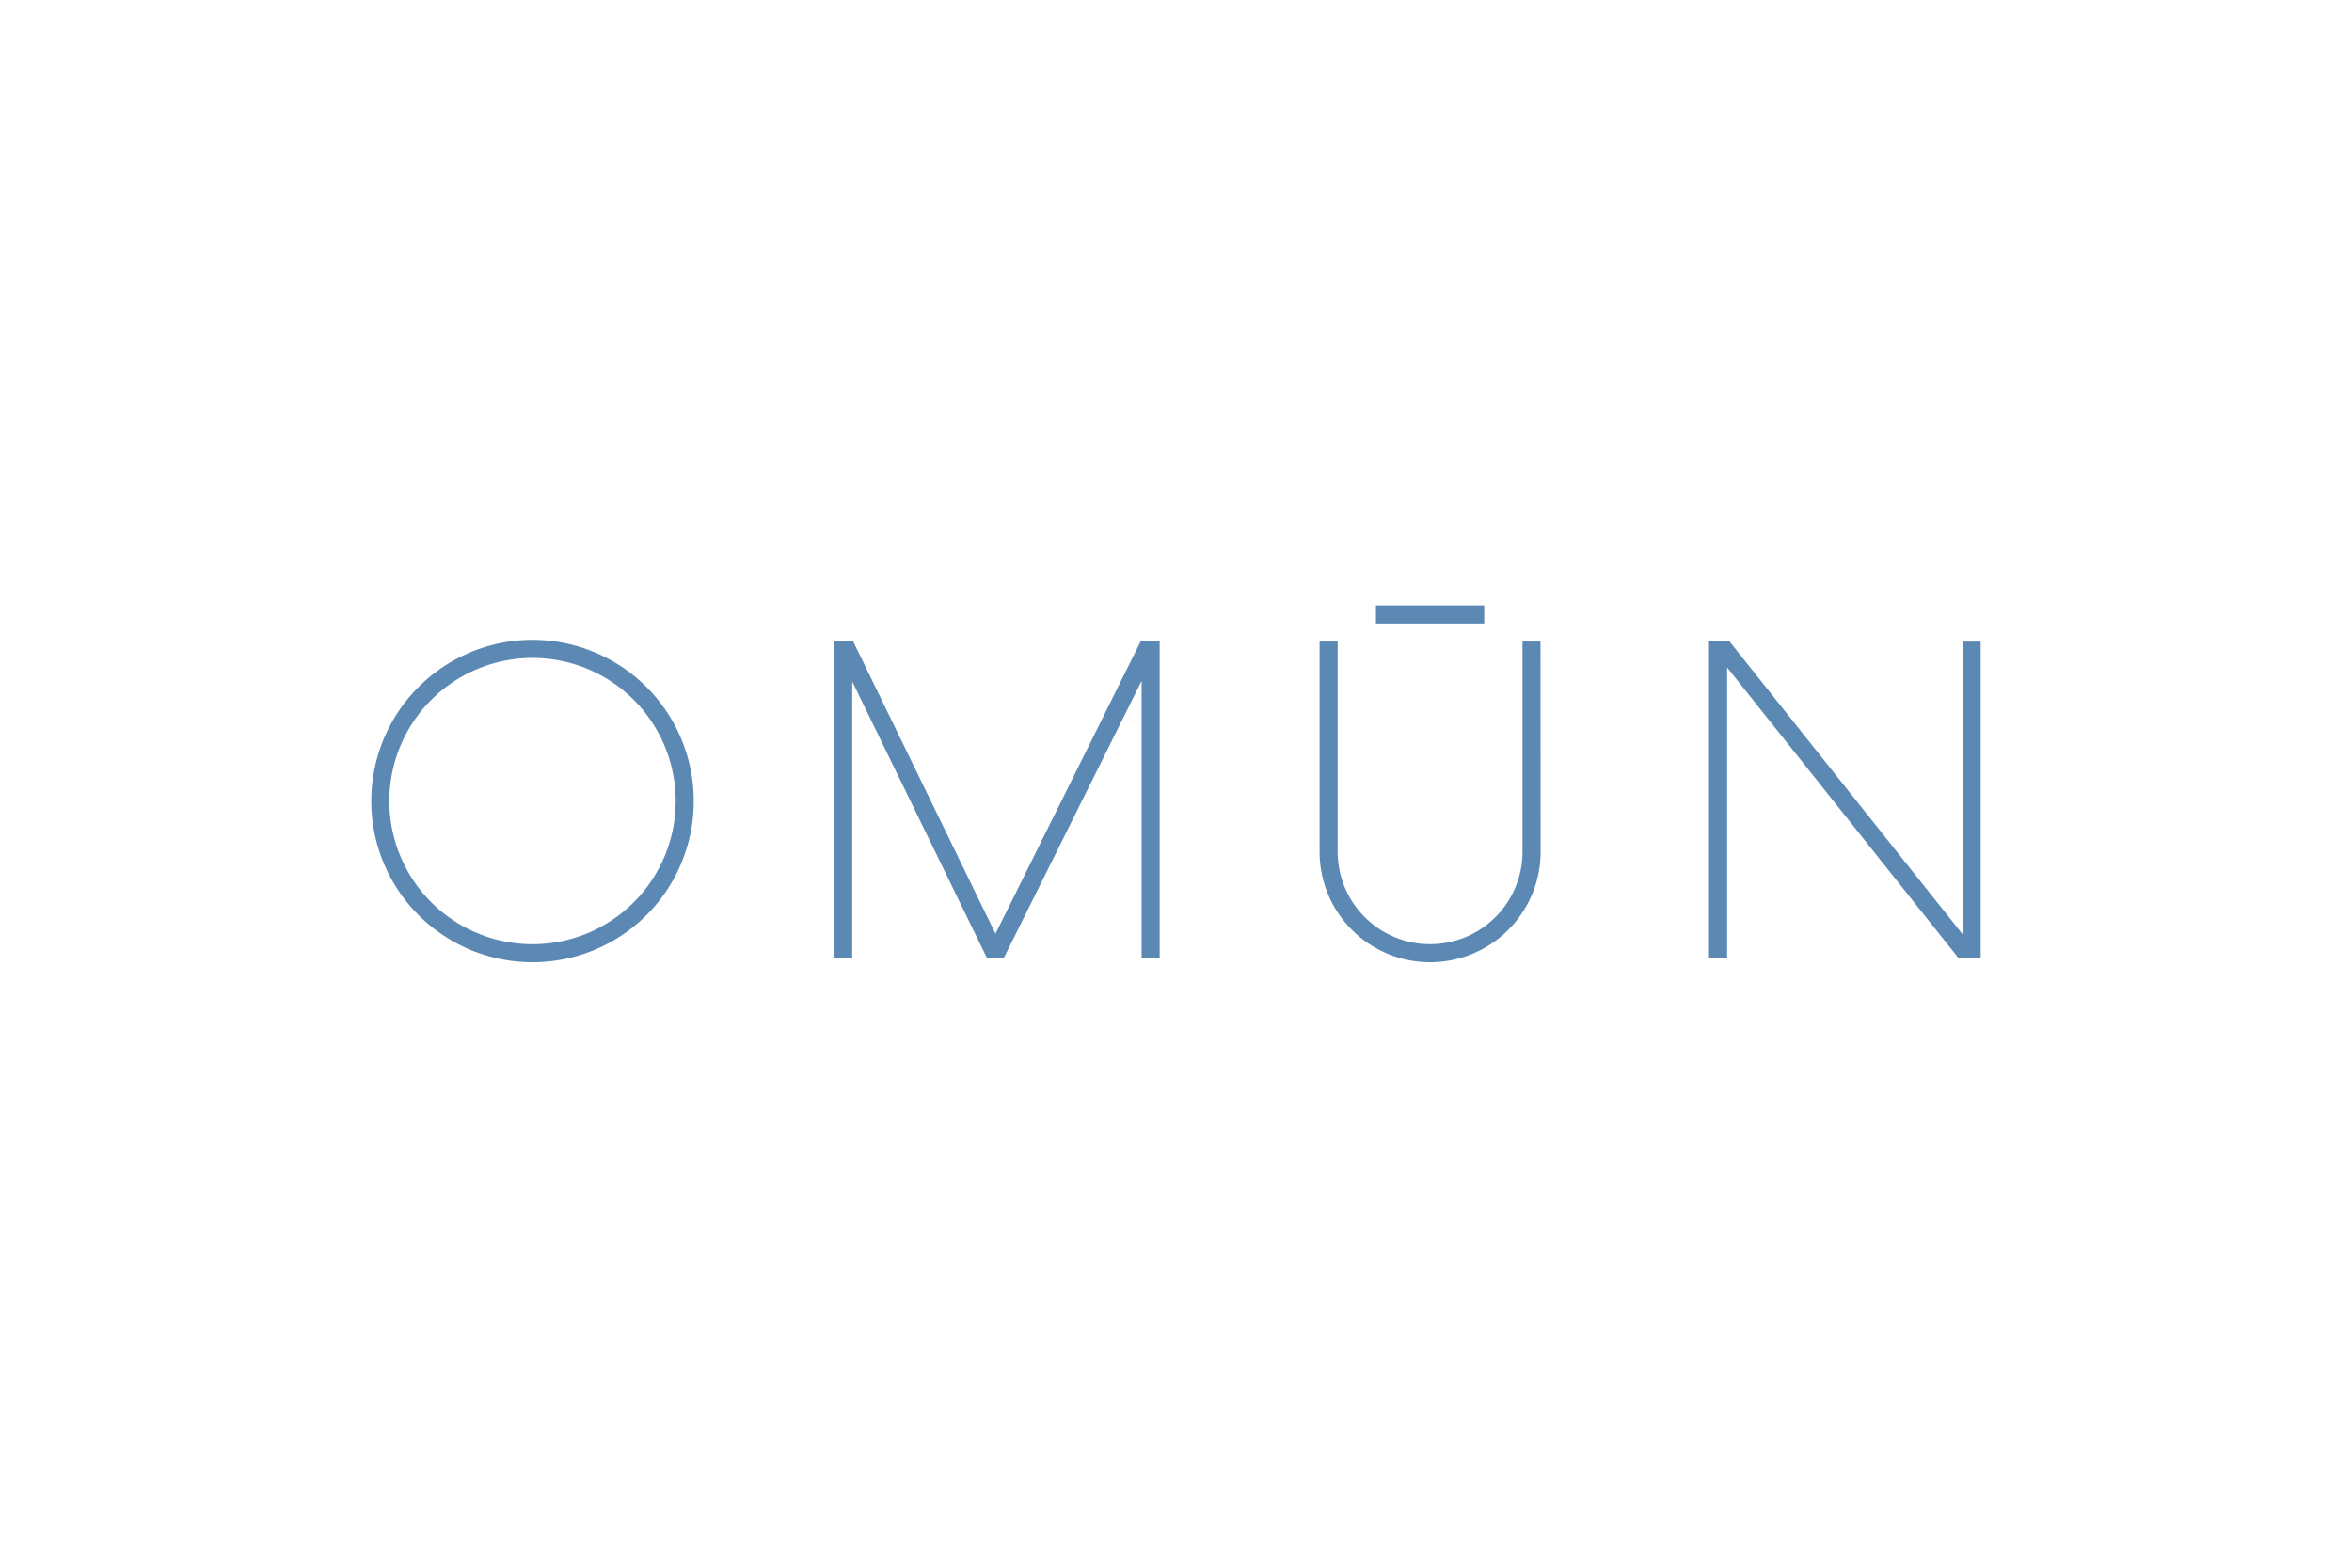 <svg xmlns="http://www.w3.org/2000/svg" xmlns:xlink="http://www.w3.org/1999/xlink" width="150" height="100" viewBox="0 0 150 100">
  <defs>
    <clipPath id="clip-path">
      <rect id="Rectangle_99" data-name="Rectangle 99" width="150" height="100" transform="translate(560 772)" fill="#fff" stroke="#707070" stroke-width="1"/>
    </clipPath>
  </defs>
  <g id="Hotel_Omun_logo" data-name="Hotel Omun logo" transform="translate(-560 -772)" clip-path="url(#clip-path)">
    <g id="logoomun" transform="translate(583.678 810.619)">
      <path id="Path_1901" data-name="Path 1901" d="M14.283,27.363A10.283,10.283,0,1,1,24.566,17.08,10.283,10.283,0,0,1,14.283,27.363Zm0-19.412a9.13,9.13,0,1,0,9.13,9.13A9.13,9.13,0,0,0,14.283,7.951Z" transform="translate(-4 -4.601)" fill="#5b89b4"/>
      <path id="Path_1902" data-name="Path 1902" d="M62.686,3.355,53.429,22,44.353,3.355H43.141V23.565h1.153V5.915l8.6,17.65H53.95l8.8-17.694V23.565H63.9V3.355Z" transform="translate(-13.62 -1.059)" fill="#5b89b4"/>
      <path id="Path_1903" data-name="Path 1903" d="M125.829,23.548V5l14.764,18.546H142V3.35h-1.153V22.019L125.95,3.3h-1.276V23.548Z" transform="translate(-39.36 -1.043)" fill="#5b89b4"/>
      <path id="Path_1904" data-name="Path 1904" d="M106.477,20.366a7.047,7.047,0,0,1-14.095,0V6.958h1.153V20.366a5.894,5.894,0,1,0,11.788,0V6.958h1.146Z" transform="translate(-31.903 -4.652)" fill="#5b89b4"/>
      <rect id="Rectangle_140" data-name="Rectangle 140" width="1.153" height="6.907" transform="translate(70.98 0) rotate(90)" fill="#5b89b4"/>
    </g>
  </g>
</svg>
